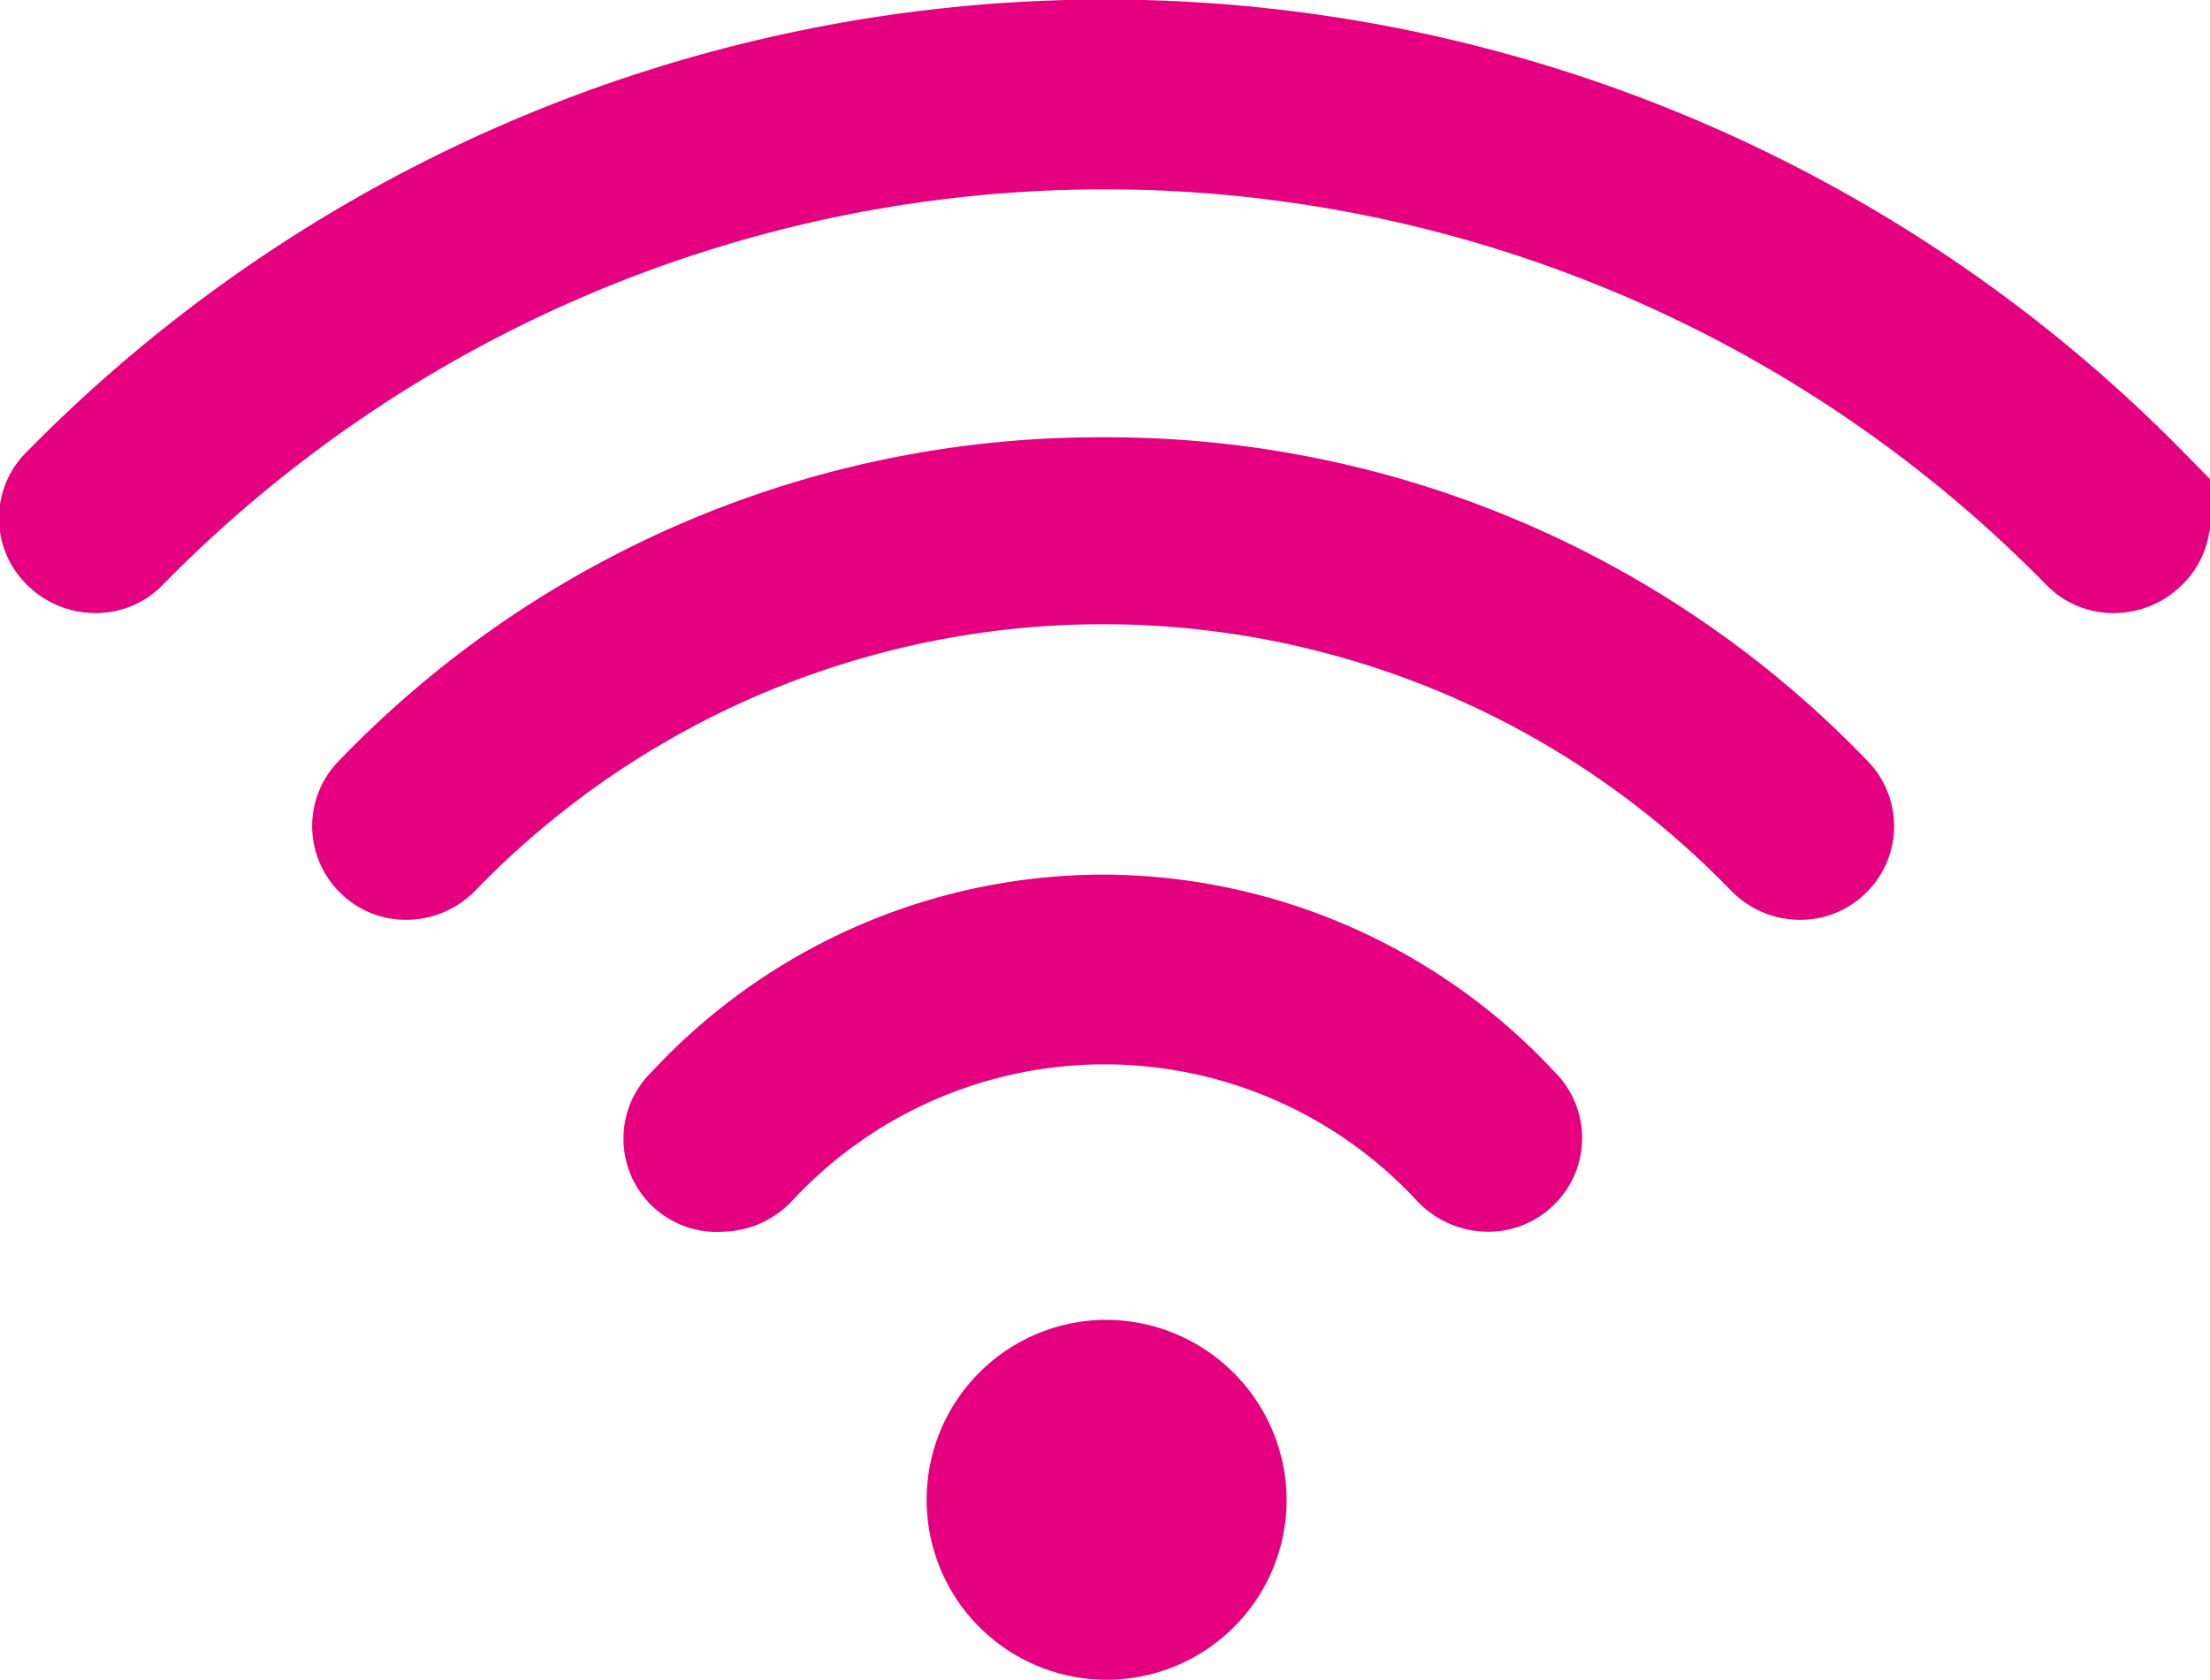 <svg xmlns="http://www.w3.org/2000/svg" width="47.39" height="36.03"><path d="M23.69 19.76a12.24 12.24 0 00-9 3.93 1 1 0 00.77 1.73 1.1 1.1 0 00.79-.34 10.13 10.13 0 0114.87 0 1.1 1.1 0 00.78.34 1 1 0 00.72-.29 1 1 0 000-1.44 12.27 12.27 0 00-8.93-3.93zm0-9.38A21.61 21.61 0 008 17a1 1 0 000 1.44 1 1 0 00.71.29 1.07 1.07 0 00.77-.33 19.72 19.72 0 0128.35 0 1.07 1.07 0 00.77.33 1 1 0 00.71-.29 1 1 0 000-1.44 21.58 21.58 0 00-15.62-6.62zm22.4 0a31.4 31.4 0 00-44.79 0 1 1 0 000 1.47 1.07 1.07 0 00.74.3 1 1 0 00.74-.31 29.28 29.28 0 0141.81 0 1 1 0 00.74.31 1.07 1.07 0 00.74-.3 1 1 0 00.02-1.46zm-22.4 18.93a2.86 2.86 0 102.9 2.86 2.88 2.88 0 00-2.9-2.86z" fill="#e4007f"/><path d="M23.69 19.76a12.24 12.24 0 00-9 3.93 1 1 0 00.77 1.73 1.1 1.1 0 00.79-.34 10.13 10.13 0 0114.87 0 1.1 1.1 0 00.78.34h0a1 1 0 00.72-.29 1 1 0 000-1.44 12.27 12.27 0 00-8.93-3.93zm0-9.38A21.61 21.61 0 008 17a1 1 0 000 1.44h0a1 1 0 00.71.29 1.07 1.07 0 00.77-.33 19.72 19.72 0 0128.35 0 1.07 1.07 0 00.77.33 1 1 0 00.71-.29h0a1 1 0 000-1.44 21.58 21.58 0 00-15.62-6.62zm22.4 0a31.4 31.4 0 00-44.79 0 1 1 0 000 1.47 1.07 1.07 0 00.74.3 1 1 0 00.74-.31 29.28 29.28 0 0141.81 0 1 1 0 00.74.31 1.07 1.07 0 00.74-.3 1 1 0 00.02-1.46zm-22.4 18.93a2.86 2.86 0 102.9 2.86 2.88 2.88 0 00-2.9-2.86z" fill="none" stroke="#e4007f" stroke-miterlimit="10" stroke-width="2"/></svg>
